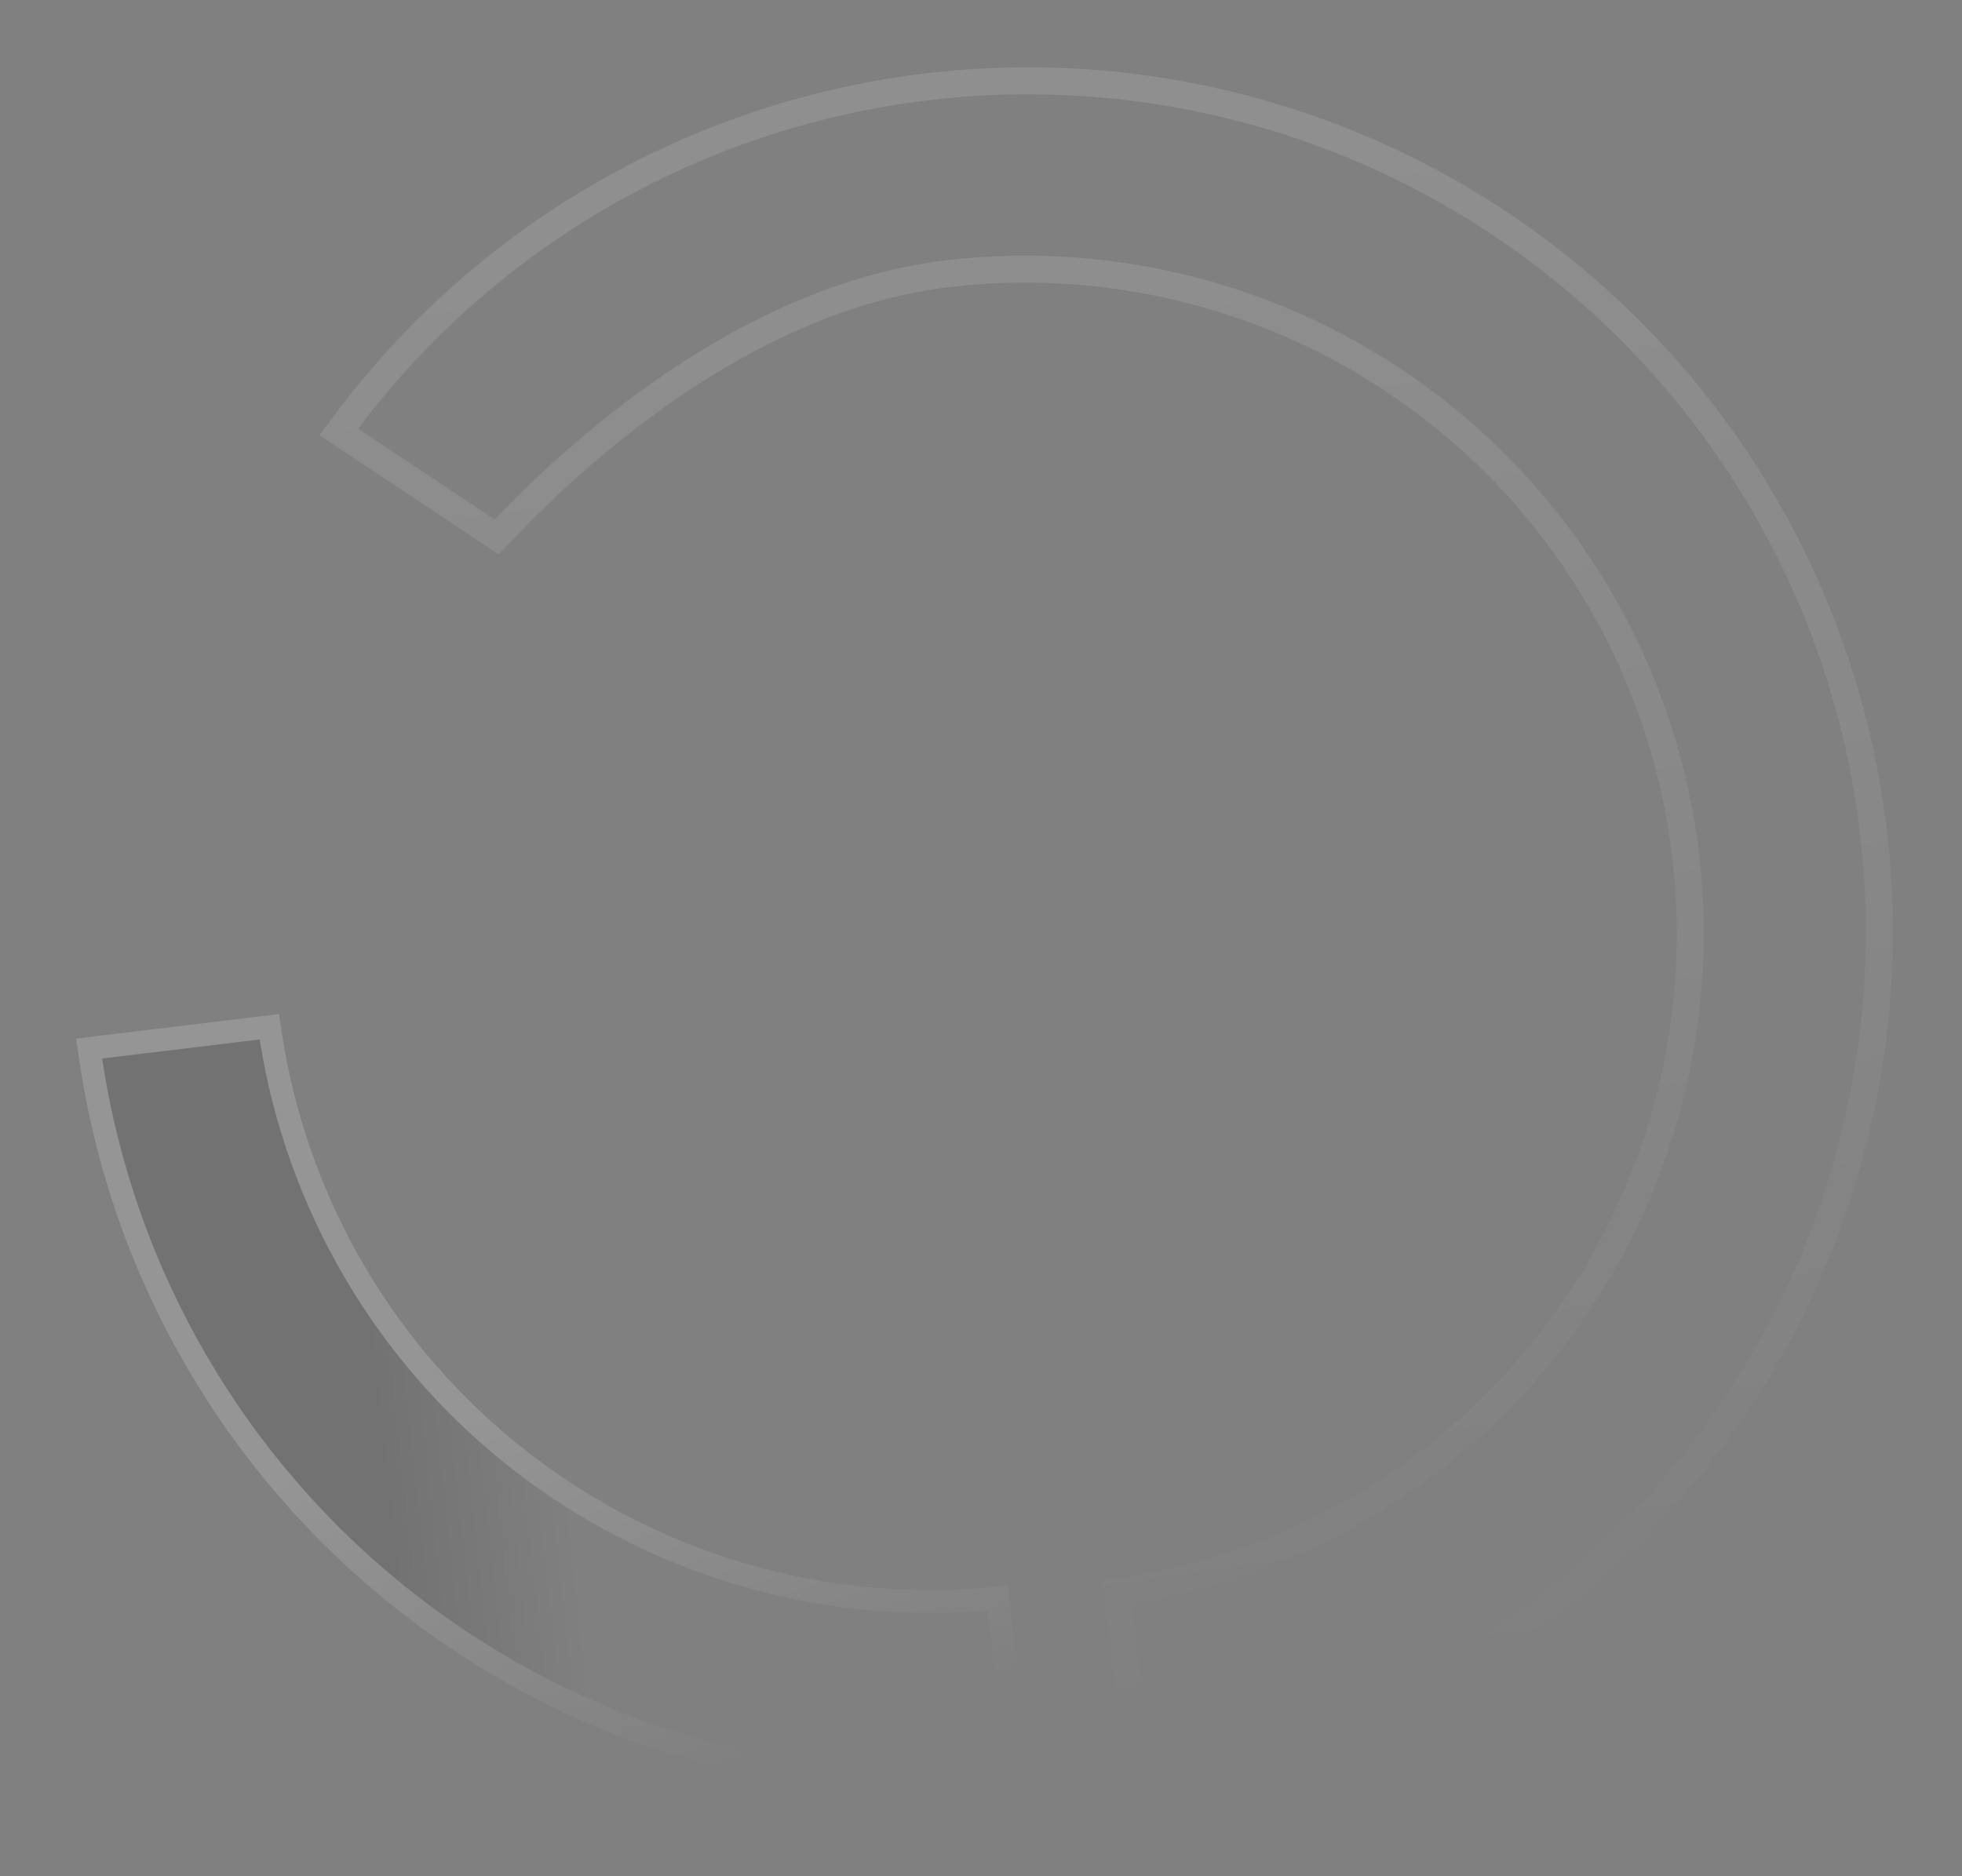 <svg fill="none" height="903" viewBox="0 0 944 903" width="944" xmlns="http://www.w3.org/2000/svg" xmlns:xlink="http://www.w3.org/1999/xlink"><rect x="0" y="0" width="944" height="903" fill="#808080" stroke="none"/><linearGradient id="a" gradientUnits="userSpaceOnUse" x1="185.55" x2="273.33" y1="728.099" y2="718.538"><stop offset="0"/><stop offset=".073" stop-opacity=".927"/><stop offset="1" stop-opacity="0"/></linearGradient><linearGradient id="b"><stop offset="0" stop-color="#fff" stop-opacity="0"/><stop offset="1" stop-color="#fff"/></linearGradient><linearGradient id="c" gradientUnits="userSpaceOnUse" x1="290.099" x2="225.996" xlink:href="#b" y1="874.103" y2="680.069"/><linearGradient id="d" gradientUnits="userSpaceOnUse" x1="598.577" x2="490.034" xlink:href="#b" y1="841.943" y2="82.369"/><g opacity=".2"><path d="m49.139 509.388c15.195 101.702 68.743 193.73 149.651 257.197 80.909 63.466 183.041 93.556 285.436 84.095l-9.121-75.592c-82.303 6.96-164.185-17.526-229.156-68.525s-108.203-124.723-120.989-206.323z" fill="url(#a)" fill-opacity=".54"/><path d="m48.48 503.928-5.617.678.836 5.595c15.403 103.092 69.682 196.377 151.697 260.711 82.014 64.334 185.542 94.835 289.336 85.244l5.632-.52-.678-5.615-9.121-75.592-.636-5.269-5.288.447c-80.916 6.843-161.419-17.23-225.296-67.37-63.876-50.14-106.38-122.623-118.951-202.849l-.822-5.245-5.271.636z" stroke="url(#c)" stroke-opacity=".84" stroke-width="11"/><path d="m234.45 255.387 4.541 3.019 3.762-3.946c32.077-33.635 114.097-110.888 213.066-122.72 83.144-9.846 166.834 13.303 233.099 64.476 66.266 51.174 109.822 126.292 121.318 209.224 11.495 82.932-9.988 167.065-59.835 234.334-49.848 67.268-124.086 112.308-206.773 125.448l-6.183.983.75 6.215 9.134 75.707.801 6.632 6.607-.982c66.525-9.877 129.594-35.981 183.641-76.006 54.046-40.025 97.407-92.741 126.255-153.493 28.848-60.753 42.295-127.673 39.154-194.853-3.14-67.181-22.772-132.554-57.162-190.35s-82.481-106.237-140.026-141.045c-57.545-34.808-122.775-54.914-189.93-58.542-67.156-3.628-134.172 9.334-195.132 37.74-60.96 28.407-113.989 71.384-154.405 125.139l-4.139 5.505 5.735 3.814z" stroke="url(#d)" stroke-opacity=".6" stroke-width="13"/></g></svg>